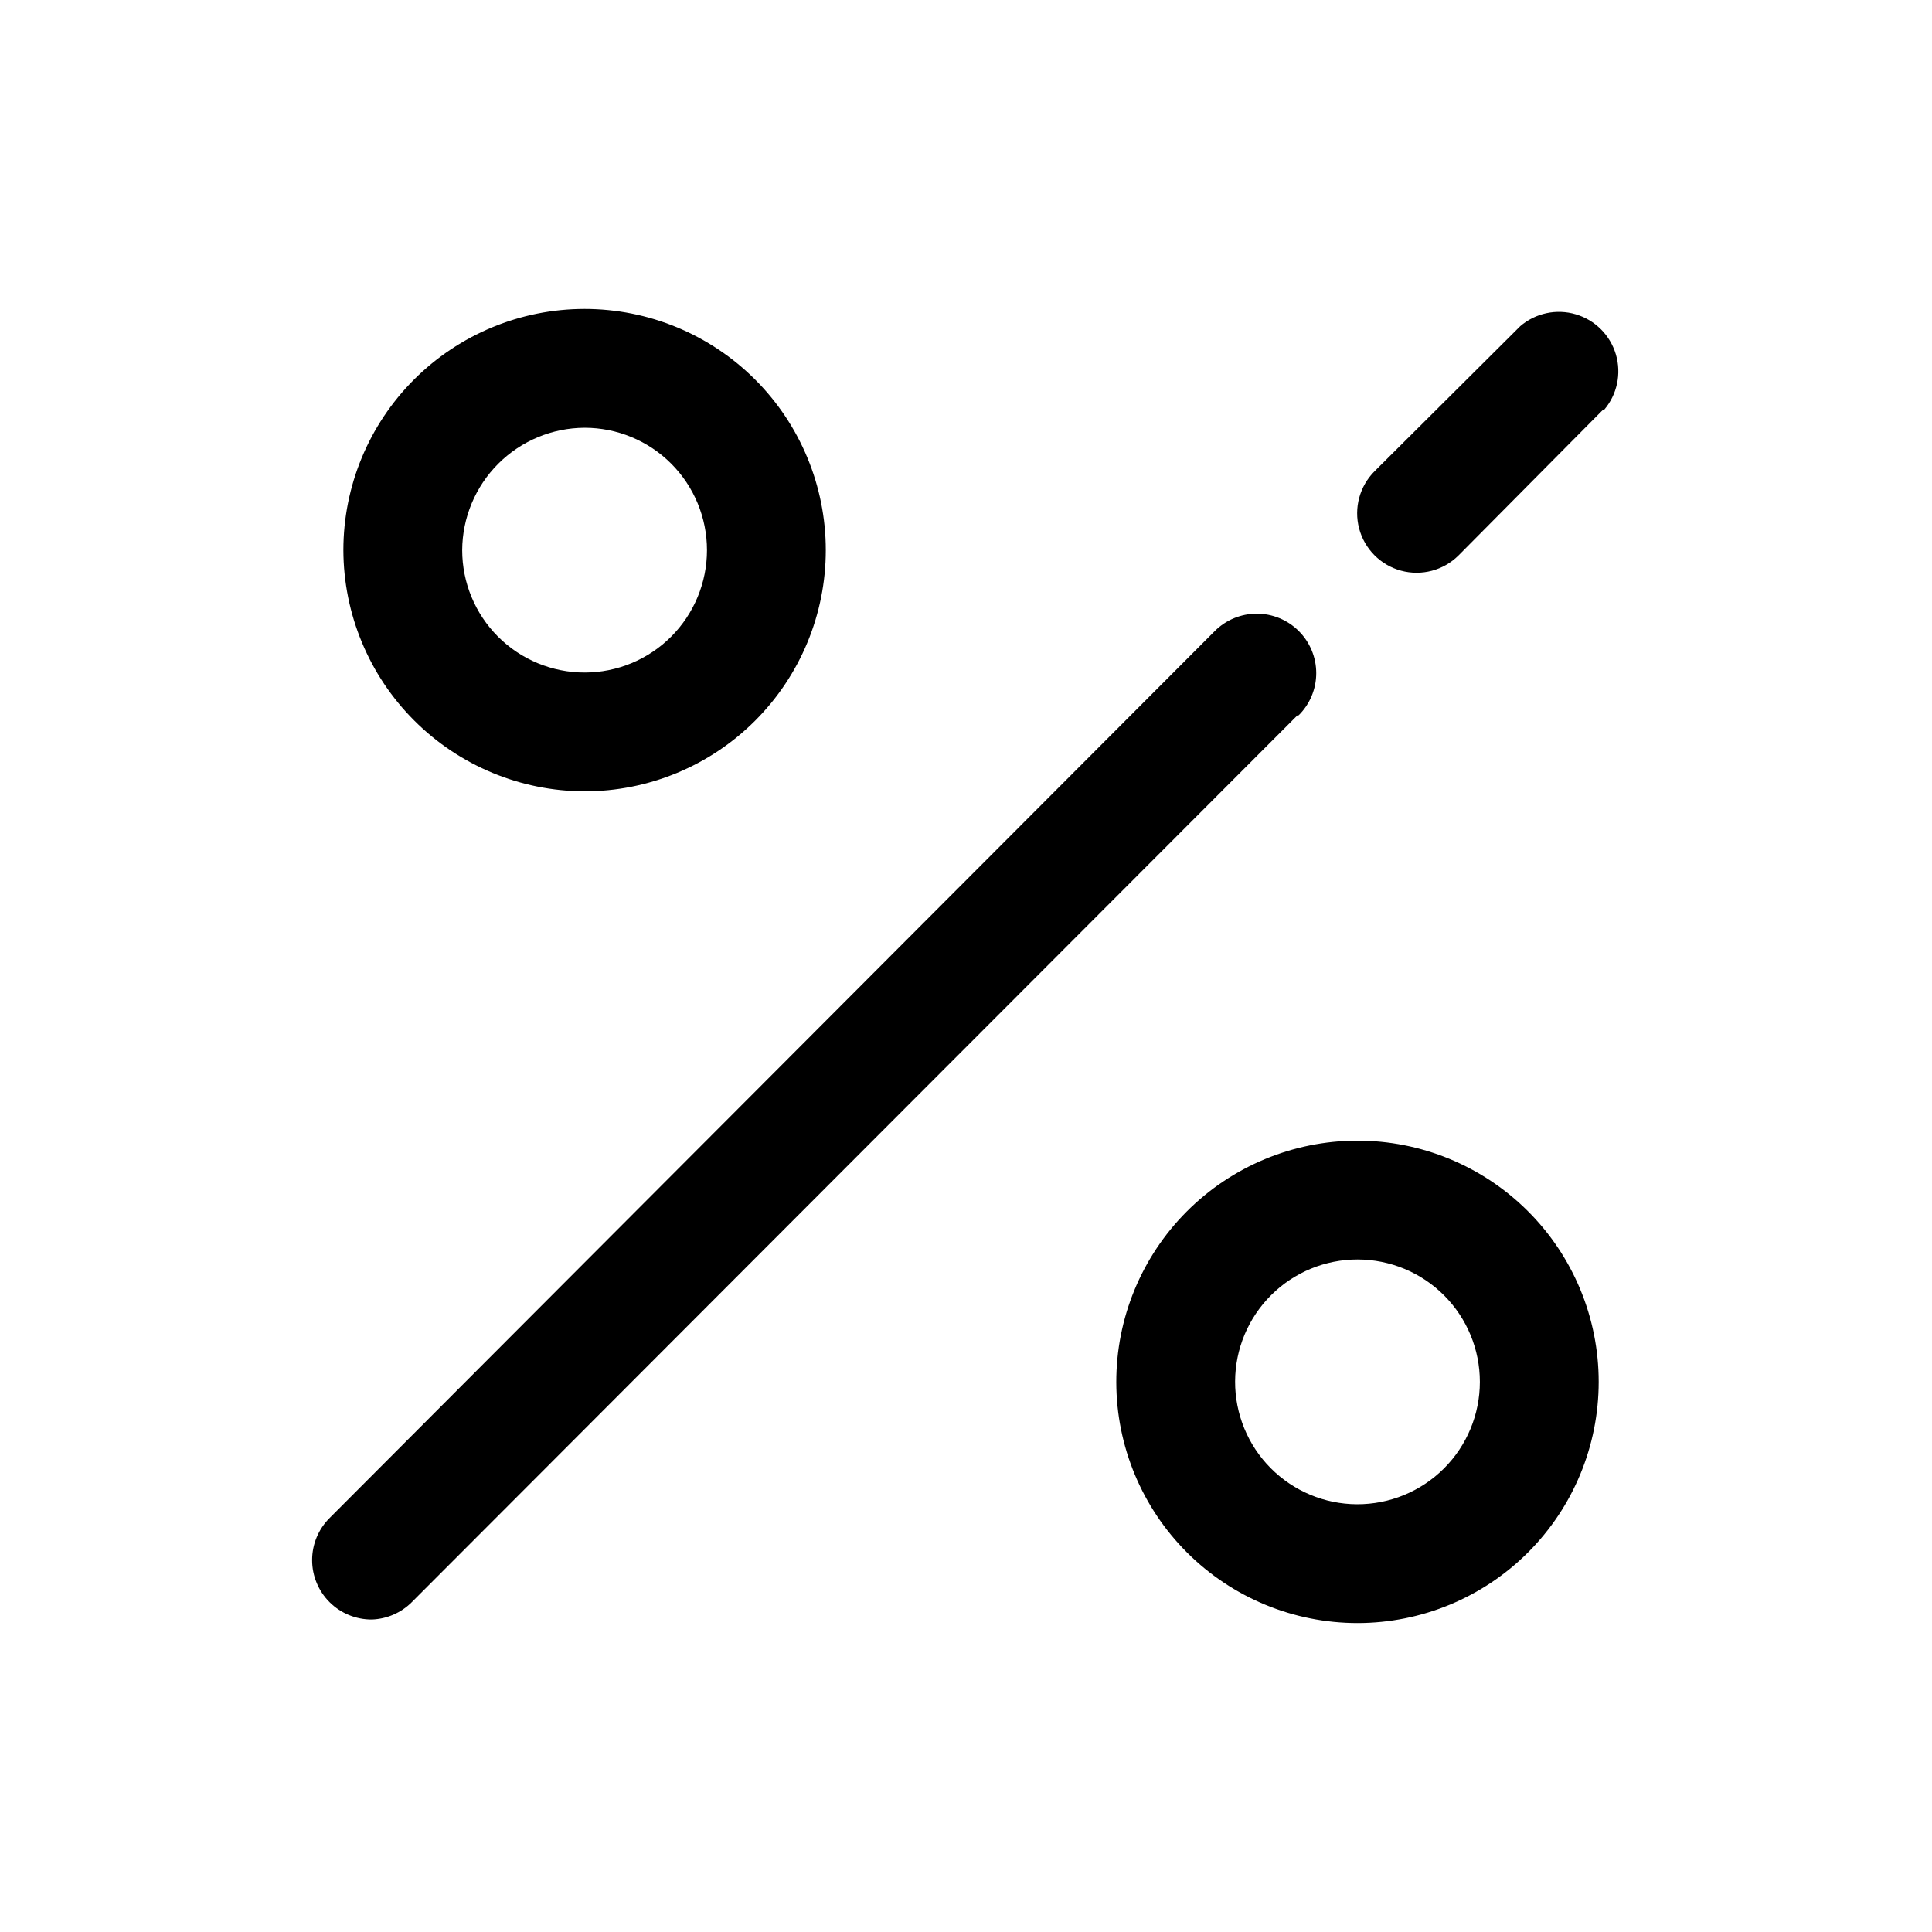 <?xml version="1.0" encoding="UTF-8"?>
<!-- Uploaded to: ICON Repo, www.iconrepo.com, Generator: ICON Repo Mixer Tools -->
<svg fill="#000000" width="800px" height="800px" version="1.1" viewBox="144 144 512 512" xmlns="http://www.w3.org/2000/svg">
 <path d="m298.92 353.71c16.953 0 33.211-6.734 45.199-18.723 11.988-11.988 18.723-28.246 18.723-45.199 0-16.953-6.734-33.211-18.723-45.199-11.988-11.984-28.246-18.719-45.199-18.719s-33.211 6.734-45.199 18.719c-11.988 11.988-18.723 28.246-18.723 45.199 0.043 16.941 6.789 33.176 18.77 45.152 11.977 11.98 28.211 18.727 45.152 18.77zm0-96.355v0.004c8.602 0 16.852 3.414 22.934 9.496s9.5 14.332 9.5 22.934c0 8.602-3.418 16.852-9.5 22.934-6.082 6.082-14.332 9.5-22.934 9.5s-16.852-3.418-22.934-9.5c-6.082-6.082-9.5-14.332-9.5-22.934 0.043-8.586 3.473-16.812 9.547-22.887 6.07-6.074 14.297-9.504 22.887-9.543zm204.67 188.93c-16.941 0.043-33.176 6.809-45.133 18.816-11.957 12.004-18.656 28.266-18.629 45.211 0.027 16.941 6.781 33.184 18.777 45.148 11.996 11.965 28.25 18.68 45.195 18.668 16.941-0.016 33.188-6.758 45.164-18.742s18.703-28.234 18.703-45.18c0-16.98-6.754-33.262-18.777-45.254-12.02-11.992-28.32-18.707-45.301-18.668zm0 96.355c-8.594-0.043-16.816-3.492-22.867-9.594-6.051-6.098-9.434-14.352-9.406-22.945 0.027-8.59 3.465-16.82 9.555-22.883s14.336-9.457 22.93-9.445c8.594 0.016 16.828 3.438 22.898 9.52 6.07 6.078 9.48 14.32 9.48 22.914 0 8.629-3.438 16.902-9.555 22.988-6.117 6.086-14.406 9.484-23.035 9.445zm-15.742-209.08-234.75 235.06c-2.812 2.797-6.582 4.426-10.547 4.566-4.184 0.023-8.207-1.621-11.18-4.566-2.981-2.957-4.656-6.981-4.656-11.18 0-4.195 1.676-8.219 4.656-11.176l234.59-235.06c2.949-2.934 6.941-4.578 11.102-4.578s8.148 1.645 11.098 4.578c2.981 2.957 4.656 6.981 4.656 11.176 0 4.199-1.676 8.223-4.656 11.18zm80.926-80.926-38.262 38.574c-3.992 3.965-9.797 5.5-15.23 4.023-5.43-1.477-9.66-5.738-11.098-11.18-1.438-5.441 0.137-11.234 4.129-15.199l38.574-38.414v-0.004c4.055-3.469 9.59-4.652 14.707-3.137 5.117 1.512 9.117 5.516 10.633 10.633 1.512 5.117 0.332 10.652-3.141 14.703z"/>
</svg>